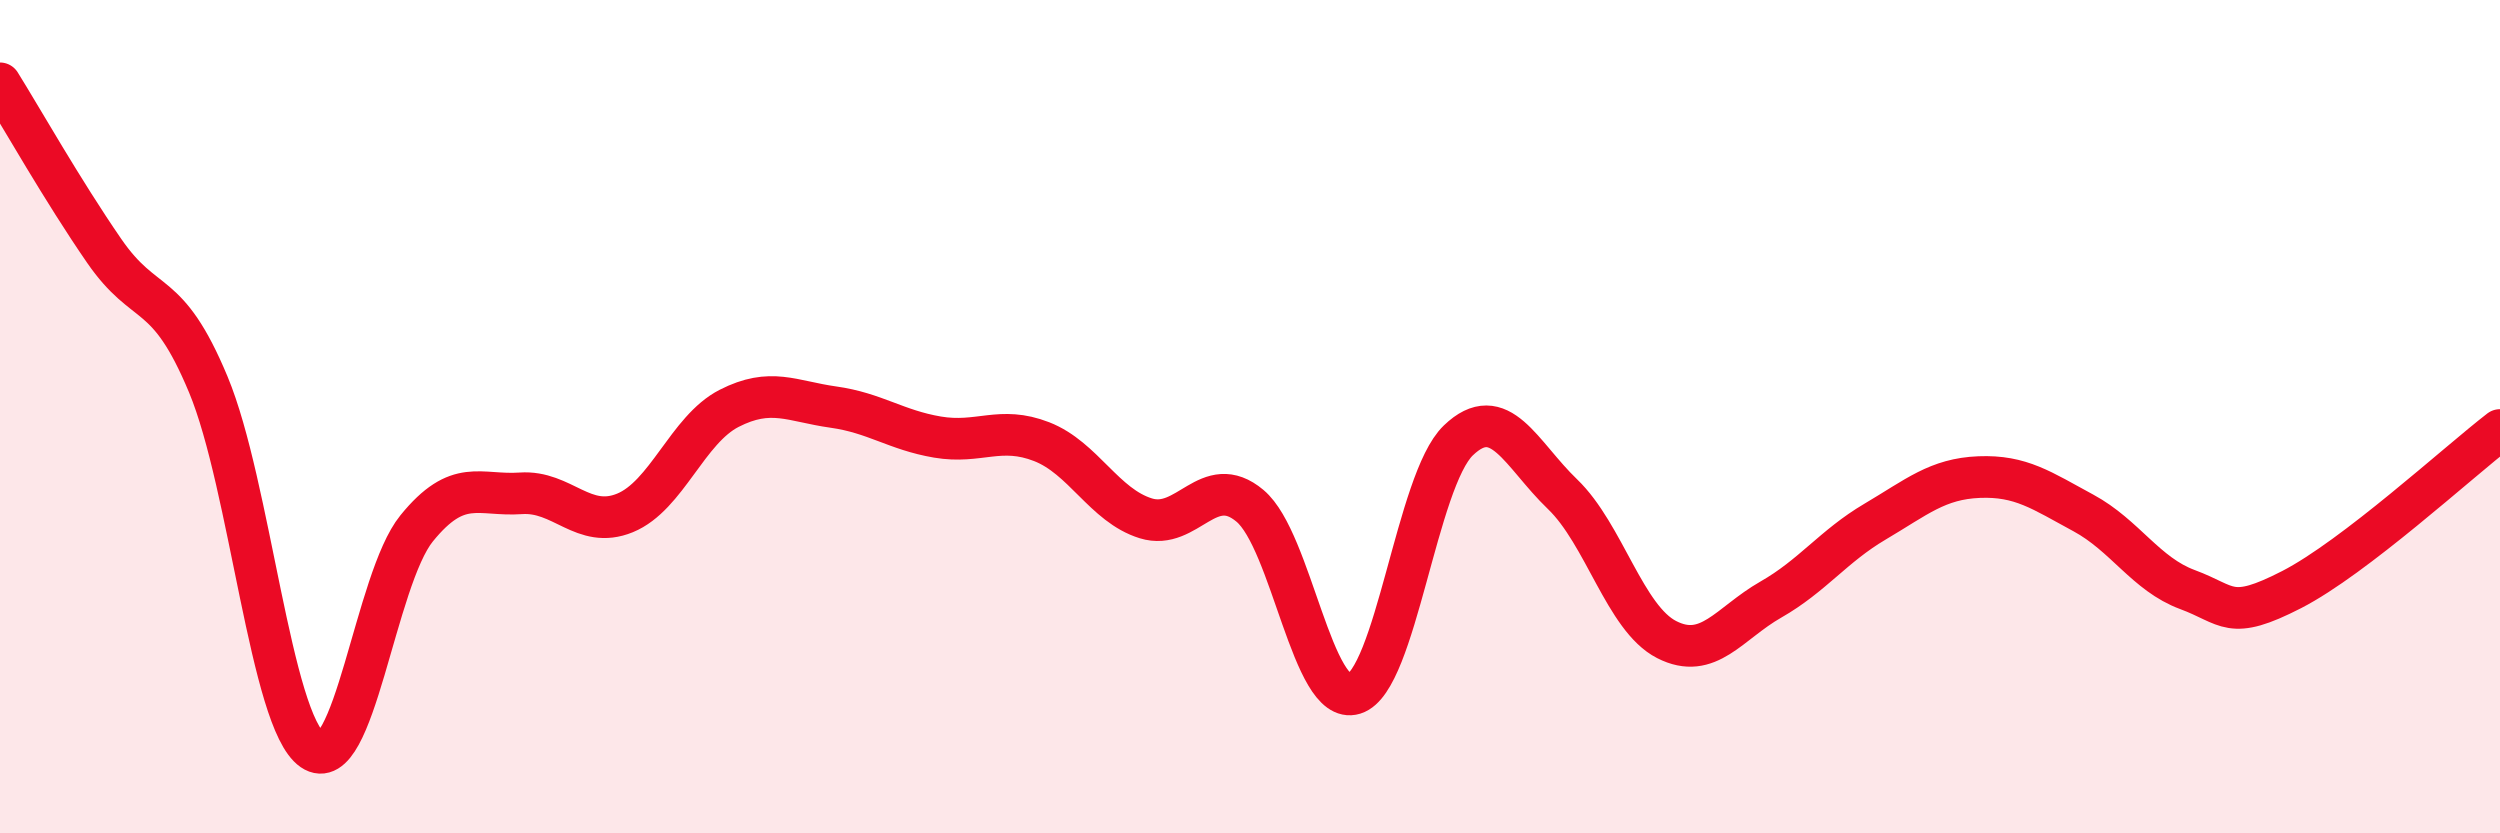 
    <svg width="60" height="20" viewBox="0 0 60 20" xmlns="http://www.w3.org/2000/svg">
      <path
        d="M 0,2 C 0.5,2.8 1.5,4.57 2.5,6.02 C 3.5,7.47 4,6.83 5,9.23 C 6,11.63 6.5,17.31 7.5,18 C 8.5,18.69 9,13.91 10,12.68 C 11,11.45 11.5,11.91 12.5,11.84 C 13.5,11.77 14,12.72 15,12.31 C 16,11.9 16.5,10.31 17.5,9.8 C 18.5,9.29 19,9.63 20,9.77 C 21,9.91 21.5,10.32 22.5,10.49 C 23.5,10.66 24,10.21 25,10.6 C 26,10.99 26.5,12.13 27.5,12.44 C 28.5,12.75 29,11.3 30,12.14 C 31,12.98 31.5,16.96 32.5,16.65 C 33.5,16.34 34,11.53 35,10.57 C 36,9.61 36.5,10.9 37.5,11.86 C 38.5,12.82 39,14.84 40,15.35 C 41,15.86 41.5,14.96 42.5,14.39 C 43.5,13.82 44,13.11 45,12.52 C 46,11.93 46.5,11.49 47.5,11.45 C 48.5,11.41 49,11.77 50,12.31 C 51,12.85 51.5,13.78 52.5,14.15 C 53.5,14.52 53.5,14.92 55,14.15 C 56.5,13.38 59,11.09 60,10.32L60 20L0 20Z"
        fill="#EB0A25"
        opacity="0.1"
        stroke-linecap="round"
        stroke-linejoin="round"
      />
      <path
        d="M 0,2 C 0.5,2.8 1.5,4.57 2.5,6.02 C 3.5,7.47 4,6.83 5,9.23 C 6,11.63 6.5,17.31 7.5,18 C 8.5,18.69 9,13.91 10,12.68 C 11,11.45 11.5,11.91 12.5,11.84 C 13.5,11.77 14,12.72 15,12.31 C 16,11.9 16.5,10.31 17.5,9.8 C 18.5,9.29 19,9.63 20,9.77 C 21,9.91 21.5,10.32 22.5,10.49 C 23.5,10.66 24,10.21 25,10.6 C 26,10.99 26.5,12.13 27.5,12.44 C 28.5,12.75 29,11.3 30,12.14 C 31,12.98 31.5,16.96 32.5,16.65 C 33.5,16.34 34,11.53 35,10.57 C 36,9.61 36.5,10.9 37.5,11.86 C 38.5,12.82 39,14.84 40,15.35 C 41,15.86 41.5,14.96 42.5,14.39 C 43.5,13.82 44,13.11 45,12.52 C 46,11.93 46.5,11.49 47.5,11.45 C 48.5,11.41 49,11.77 50,12.31 C 51,12.85 51.5,13.78 52.5,14.15 C 53.5,14.52 53.5,14.92 55,14.15 C 56.5,13.38 59,11.09 60,10.32"
        stroke="#EB0A25"
        stroke-width="1"
        fill="none"
        stroke-linecap="round"
        stroke-linejoin="round"
      />
    </svg>
  